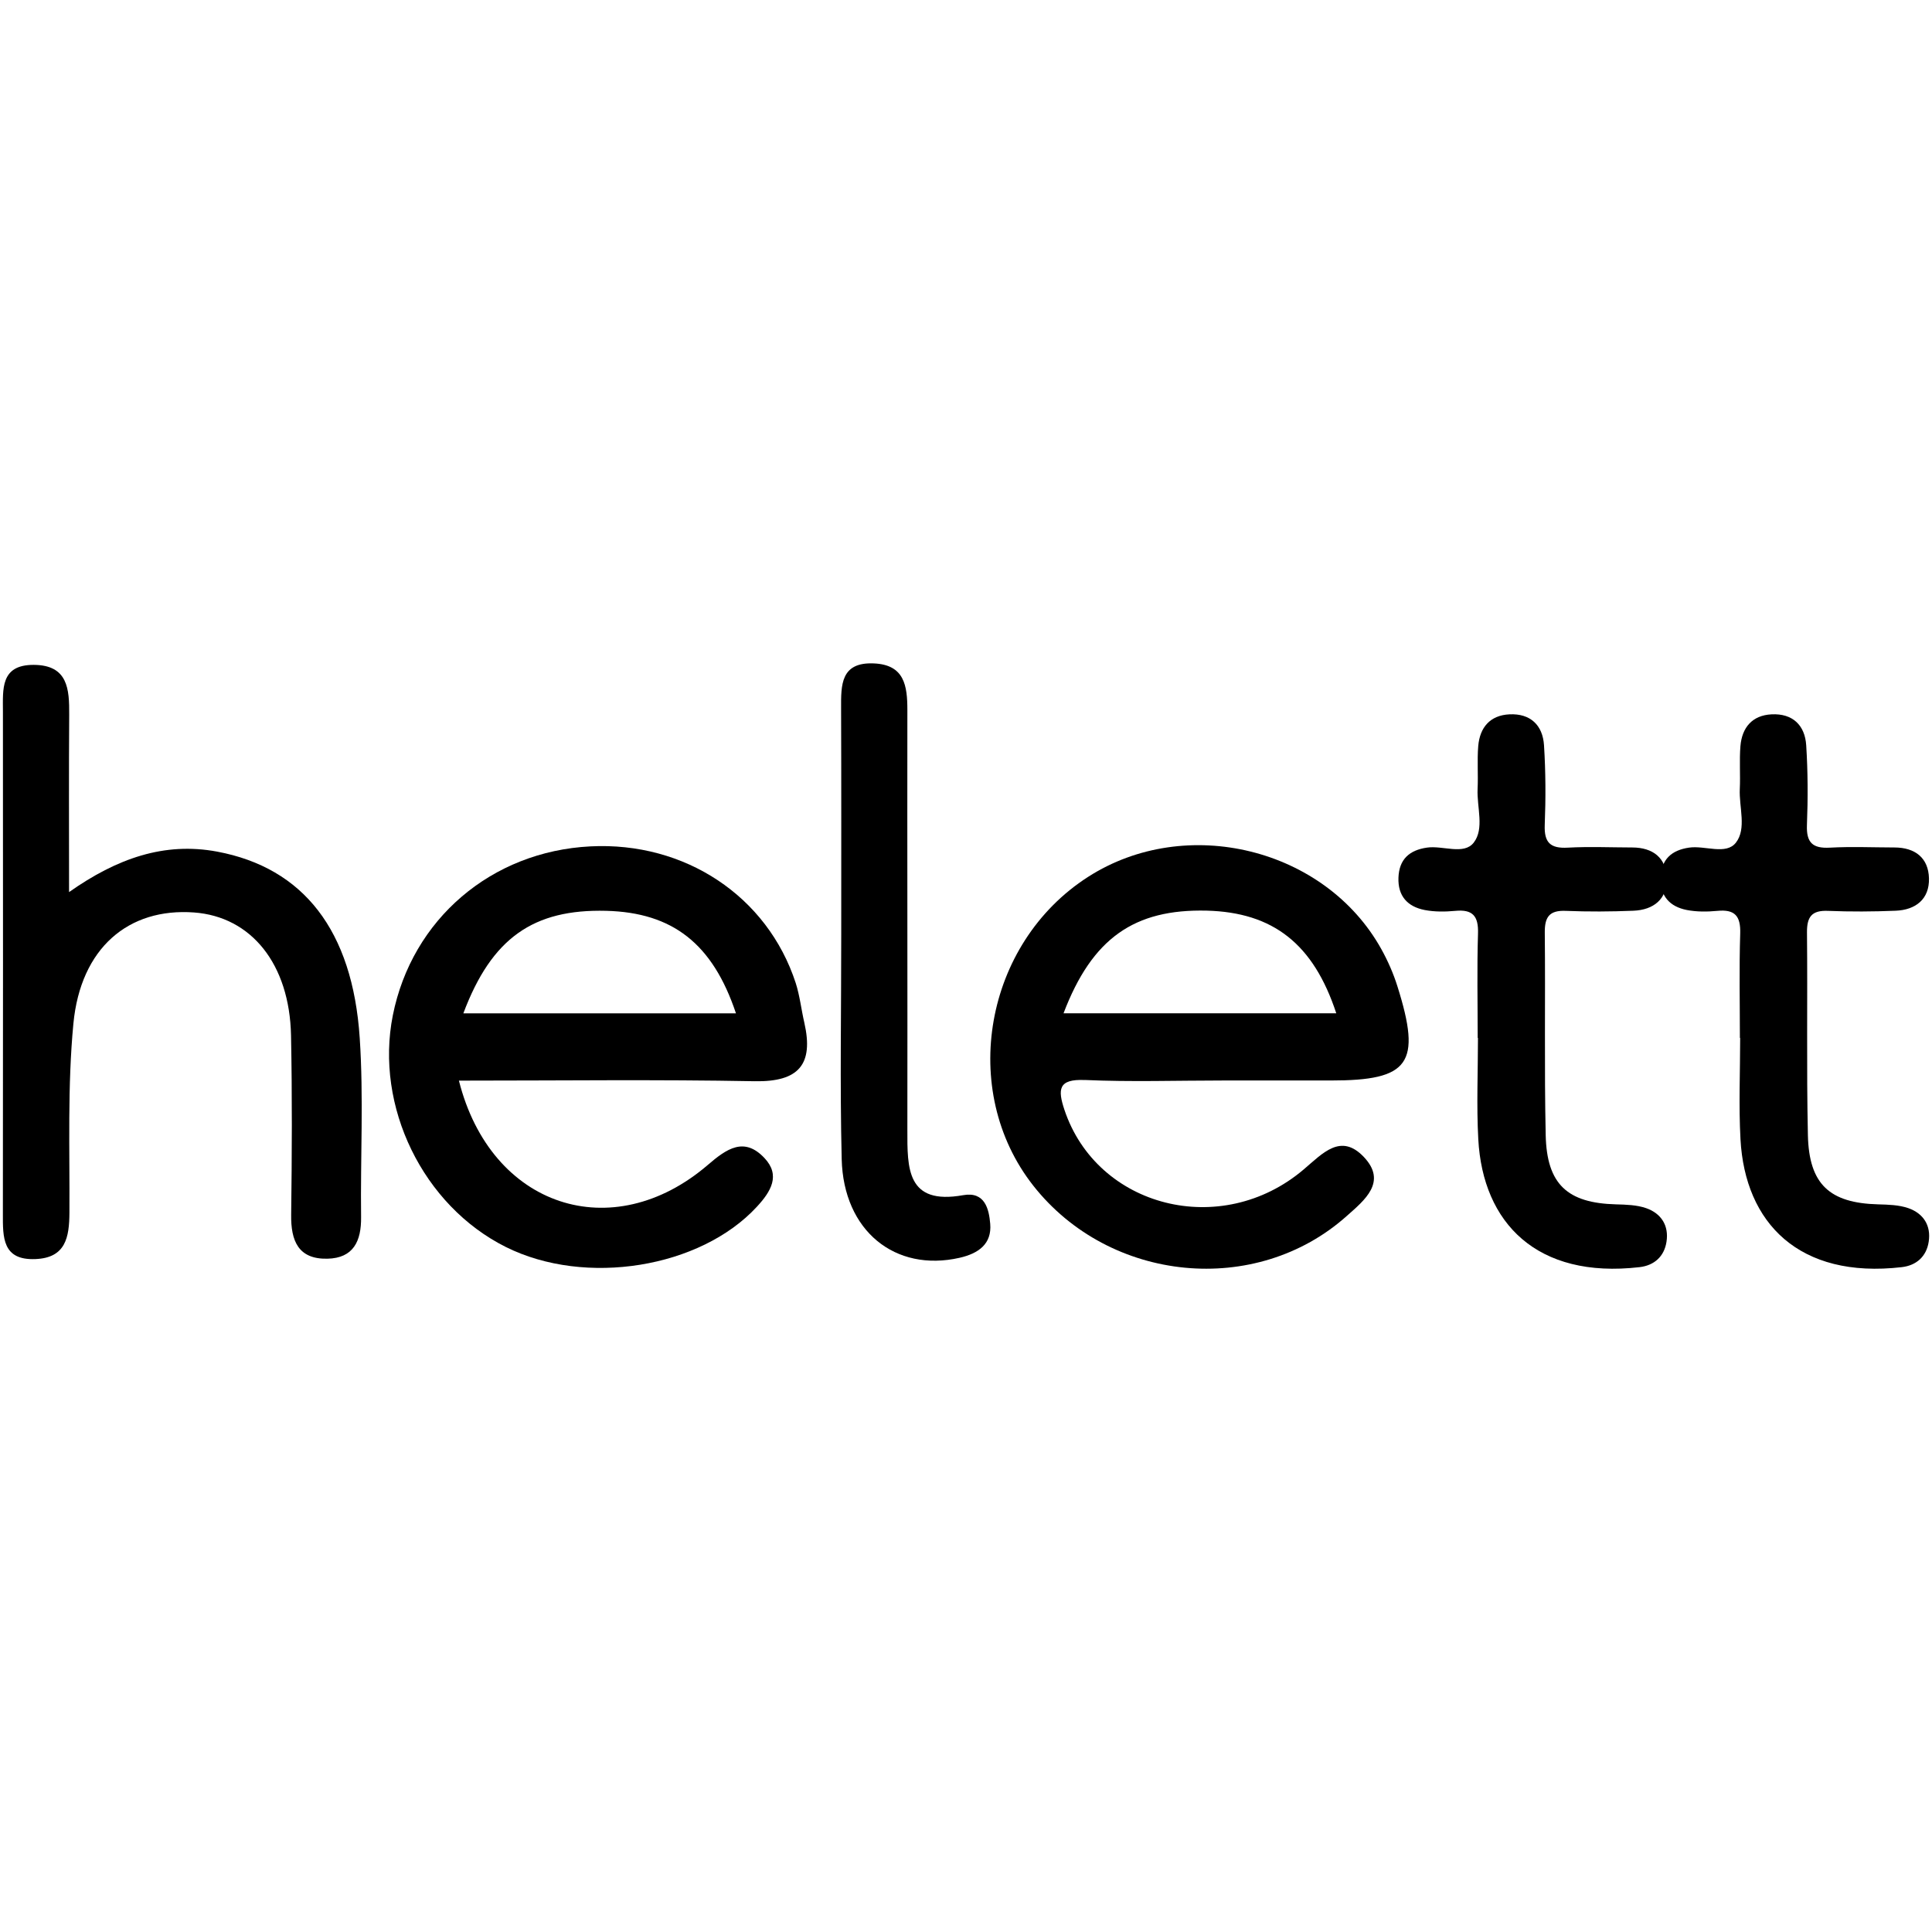 <svg xmlns="http://www.w3.org/2000/svg" version="1.1" xmlns:xlink="http://www.w3.org/1999/xlink" width="1000" height="1000"><style>
    #light-icon {
      display: inline;
    }
    #dark-icon {
      display: none;
    }

    @media (prefers-color-scheme: dark) {
      #light-icon {
        display: none;
      }
      #dark-icon {
        display: inline;
      }
    }
  </style><g id="light-icon"><svg xmlns="http://www.w3.org/2000/svg" version="1.1" xmlns:xlink="http://www.w3.org/1999/xlink" width="1000" height="1000"><g><g transform="matrix(2.364,0,0,2.364,5.684341886080802e-14,342.79)"><svg xmlns="http://www.w3.org/2000/svg" version="1.1" xmlns:xlink="http://www.w3.org/1999/xlink" width="423" height="133"><svg width="423" height="133" viewBox="0 0 423 133" fill="none" xmlns="http://www.w3.org/2000/svg">
<path d="M165.23 91.73C174.92 91.91 178.18 88.04 176.11 78.92C175.44 76.04 175.12 73.03 174.22 70.22C168.02 51.21 149.95 39.25 129.27 40.31C107.56 41.41 90.21 56.27 86.01 77.3C82.03 97.26 92.62 118.97 110.76 128.03C128.2 136.73 153.35 132.62 165.71 119.22C168.81 115.87 170.95 112.32 167.37 108.54C162.94 103.84 159.12 106.49 154.96 110.07C134.13 127.94 107.49 119.4 100.48 91.6C122.64 91.6 143.95 91.33 165.23 91.73ZM132.73 54.42C147.27 54.8 156.04 61.61 161.14 76.87H101.45C107.65 60.35 116.8 54.01 132.74 54.42H132.73Z" fill="black"></path>
<path d="M237.539 91.46C247.609 91.91 257.699 91.57 267.789 91.57H291.339C308.619 91.59 311.299 87.88 305.969 70.96C305.089 68.15 303.879 65.39 302.439 62.8C290.149 40.68 259.709 33.22 238.249 46.98C215.529 61.54 209.819 93.75 226.249 114.61C242.989 135.87 275.019 139 294.889 121.22C298.759 117.78 303.809 113.78 298.599 108.3C293.569 103.02 289.629 107.49 285.449 111.04C267.419 126.37 240.179 119.4 233.039 97.94C231.599 93.56 231.649 91.2 237.539 91.47V91.46ZM264.219 54.38C278.739 54.76 287.589 61.66 292.579 76.86H232.859C239.129 60.39 248.369 54 264.209 54.38H264.219Z" fill="black"></path>
<path d="M15.121 50.32C25.571 42.96 35.951 39.29 47.551 41.46C66.411 45 77.191 58.68 78.761 82.25C79.631 95.28 78.901 108.41 79.061 121.49C79.121 126.75 77.381 130.46 71.691 130.59C65.301 130.73 63.671 126.67 63.751 120.96C63.921 107.88 63.981 94.79 63.721 81.71C63.401 66.08 55.031 55.7 42.481 54.78C28.121 53.73 17.661 62.56 16.071 79.1C14.761 92.81 15.281 106.7 15.201 120.51C15.171 125.88 14.401 130.4 7.771 130.67C0.501 130.98 0.621 125.89 0.631 120.77C0.671 84.14 0.661 47.5 0.641 10.86C0.641 5.92 0.041 0.54 7.391 0.57C14.881 0.61 15.191 5.87 15.151 11.48C15.061 23.82 15.121 36.15 15.121 50.31V50.32Z" fill="black"></path>
<path d="M184.189 59.45C184.189 43 184.219 26.56 184.159 10.11C184.139 4.98 184.039 -0.06 191.319 0.25C198.049 0.53 198.669 5.17 198.669 10.45C198.629 41.1 198.709 71.75 198.669 102.39C198.659 110.75 198.479 118.9 210.879 116.68C215.669 115.82 216.539 119.76 216.809 122.95C217.179 127.34 214.269 129.44 210.099 130.39C195.989 133.59 184.669 124.5 184.289 108.78C183.889 92.34 184.199 75.89 184.189 59.45Z" fill="black"></path>
<path d="M323.541 82.25C323.541 74.63 323.371 67.01 323.611 59.39C323.731 55.56 322.451 54.06 318.621 54.43C316.411 54.64 314.091 54.66 311.921 54.24C308.191 53.51 306.041 51.19 306.191 47.16C306.341 43.13 308.581 41.14 312.431 40.58C315.911 40.07 320.511 42.27 322.671 39.49C325.051 36.43 323.331 31.72 323.521 27.74C323.671 24.61 323.401 21.45 323.661 18.33C324.011 14.27 326.251 11.61 330.481 11.4C335.071 11.17 337.781 13.77 338.061 18.17C338.431 23.97 338.451 29.82 338.221 35.63C338.071 39.5 339.471 40.8 343.261 40.59C347.951 40.33 352.671 40.54 357.381 40.55C361.911 40.56 364.831 42.83 364.941 47.32C365.051 51.86 362.031 54.23 357.631 54.4C352.701 54.6 347.761 54.63 342.831 54.43C339.261 54.28 338.201 55.74 338.231 59.17C338.381 73.96 338.111 88.75 338.431 103.54C338.671 114.32 343.201 118.41 353.831 118.69C356.041 118.75 358.371 118.81 360.421 119.52C363.721 120.67 365.431 123.33 364.881 126.88C364.381 130.12 362.181 132.07 358.971 132.44C336.511 135.03 324.661 122.78 323.671 104.43C323.271 97.06 323.601 89.64 323.601 82.25C323.581 82.25 323.551 82.25 323.531 82.25H323.541Z" fill="black"></path>
<path d="M380.949 82.25C380.949 74.63 380.779 67.01 381.019 59.39C381.139 55.56 379.859 54.06 376.029 54.43C373.819 54.64 371.499 54.66 369.329 54.24C365.599 53.51 363.449 51.19 363.599 47.16C363.749 43.13 365.989 41.14 369.839 40.58C373.319 40.07 377.919 42.27 380.079 39.49C382.459 36.43 380.739 31.72 380.929 27.74C381.079 24.61 380.809 21.45 381.069 18.33C381.419 14.27 383.659 11.61 387.889 11.4C392.479 11.17 395.189 13.77 395.469 18.17C395.839 23.97 395.859 29.82 395.629 35.63C395.479 39.5 396.879 40.8 400.669 40.59C405.359 40.33 410.079 40.54 414.789 40.55C419.319 40.56 422.239 42.83 422.349 47.32C422.459 51.86 419.439 54.23 415.039 54.4C410.109 54.6 405.169 54.63 400.239 54.43C396.669 54.28 395.609 55.74 395.639 59.17C395.789 73.96 395.519 88.75 395.839 103.54C396.079 114.32 400.609 118.41 411.239 118.69C413.449 118.75 415.779 118.81 417.829 119.52C421.129 120.67 422.839 123.33 422.289 126.88C421.789 130.12 419.589 132.07 416.379 132.44C393.919 135.03 382.069 122.78 381.079 104.43C380.679 97.06 381.009 89.64 381.009 82.25C380.989 82.25 380.959 82.25 380.939 82.25H380.949Z" fill="black"></path>
</svg></svg></g></g></svg></g><g id="dark-icon"><svg xmlns="http://www.w3.org/2000/svg" version="1.1" xmlns:xlink="http://www.w3.org/1999/xlink" width="1000" height="1000"><g><g transform="matrix(2.364,0,0,2.364,5.684341886080802e-14,342.79)"><svg xmlns="http://www.w3.org/2000/svg" version="1.1" xmlns:xlink="http://www.w3.org/1999/xlink" width="423" height="133"><svg width="423" height="133" viewBox="0 0 423 133" fill="none" xmlns="http://www.w3.org/2000/svg">
<path d="M165.23 91.73C174.92 91.91 178.18 88.04 176.11 78.92C175.44 76.04 175.12 73.03 174.22 70.22C168.02 51.21 149.95 39.25 129.27 40.31C107.56 41.41 90.21 56.27 86.01 77.3C82.03 97.26 92.62 118.97 110.76 128.03C128.2 136.73 153.35 132.62 165.71 119.22C168.81 115.87 170.95 112.32 167.37 108.54C162.94 103.84 159.12 106.49 154.96 110.07C134.13 127.94 107.49 119.4 100.48 91.6C122.64 91.6 143.95 91.33 165.23 91.73ZM132.73 54.42C147.27 54.8 156.04 61.61 161.14 76.87H101.45C107.65 60.35 116.8 54.01 132.74 54.42H132.73Z" fill="white"></path>
<path d="M237.539 91.46C247.609 91.91 257.699 91.57 267.789 91.57H291.339C308.619 91.59 311.299 87.88 305.969 70.96C305.089 68.15 303.879 65.39 302.439 62.8C290.149 40.68 259.709 33.22 238.249 46.98C215.529 61.54 209.819 93.75 226.249 114.61C242.989 135.87 275.019 139 294.889 121.22C298.759 117.78 303.809 113.78 298.599 108.3C293.569 103.02 289.629 107.49 285.449 111.04C267.419 126.37 240.179 119.4 233.039 97.94C231.599 93.56 231.649 91.2 237.539 91.47V91.46ZM264.219 54.38C278.739 54.76 287.589 61.66 292.579 76.86H232.859C239.129 60.39 248.369 54 264.209 54.38H264.219Z" fill="white"></path>
<path d="M15.121 50.32C25.571 42.96 35.951 39.29 47.551 41.46C66.411 45 77.191 58.68 78.761 82.25C79.631 95.28 78.901 108.41 79.061 121.49C79.121 126.75 77.381 130.46 71.691 130.59C65.301 130.73 63.671 126.67 63.751 120.96C63.921 107.88 63.981 94.79 63.721 81.71C63.401 66.08 55.031 55.7 42.481 54.78C28.121 53.73 17.661 62.56 16.071 79.1C14.761 92.81 15.281 106.7 15.201 120.51C15.171 125.88 14.401 130.4 7.771 130.67C0.501 130.98 0.621 125.89 0.631 120.77C0.671 84.14 0.661 47.5 0.641 10.86C0.641 5.92 0.041 0.54 7.391 0.57C14.881 0.61 15.191 5.87 15.151 11.48C15.061 23.82 15.121 36.15 15.121 50.31V50.32Z" fill="white"></path>
<path d="M184.189 59.45C184.189 43 184.219 26.56 184.159 10.11C184.139 4.98 184.039 -0.06 191.319 0.25C198.049 0.53 198.669 5.17 198.669 10.45C198.629 41.1 198.709 71.75 198.669 102.39C198.659 110.75 198.479 118.9 210.879 116.68C215.669 115.82 216.539 119.76 216.809 122.95C217.179 127.34 214.269 129.44 210.099 130.39C195.989 133.59 184.669 124.5 184.289 108.78C183.889 92.34 184.199 75.89 184.189 59.45Z" fill="white"></path>
<path d="M323.541 82.25C323.541 74.63 323.371 67.01 323.611 59.39C323.731 55.56 322.451 54.06 318.621 54.43C316.411 54.64 314.091 54.66 311.921 54.24C308.191 53.51 306.041 51.19 306.191 47.16C306.341 43.13 308.581 41.14 312.431 40.58C315.911 40.07 320.511 42.27 322.671 39.49C325.051 36.43 323.331 31.72 323.521 27.74C323.671 24.61 323.401 21.45 323.661 18.33C324.011 14.27 326.251 11.61 330.481 11.4C335.071 11.17 337.781 13.77 338.061 18.17C338.431 23.97 338.451 29.82 338.221 35.63C338.071 39.5 339.471 40.8 343.261 40.59C347.951 40.33 352.671 40.54 357.381 40.55C361.911 40.56 364.831 42.83 364.941 47.32C365.051 51.86 362.031 54.23 357.631 54.4C352.701 54.6 347.761 54.63 342.831 54.43C339.261 54.28 338.201 55.74 338.231 59.17C338.381 73.96 338.111 88.75 338.431 103.54C338.671 114.32 343.201 118.41 353.831 118.69C356.041 118.75 358.371 118.81 360.421 119.52C363.721 120.67 365.431 123.33 364.881 126.88C364.381 130.12 362.181 132.07 358.971 132.44C336.511 135.03 324.661 122.78 323.671 104.43C323.271 97.06 323.601 89.64 323.601 82.25C323.581 82.25 323.551 82.25 323.531 82.25H323.541Z" fill="white"></path>
<path d="M380.949 82.25C380.949 74.63 380.779 67.01 381.019 59.39C381.139 55.56 379.859 54.06 376.029 54.43C373.819 54.64 371.499 54.66 369.329 54.24C365.599 53.51 363.449 51.19 363.599 47.16C363.749 43.13 365.989 41.14 369.839 40.58C373.319 40.07 377.919 42.27 380.079 39.49C382.459 36.43 380.739 31.72 380.929 27.74C381.079 24.61 380.809 21.45 381.069 18.33C381.419 14.27 383.659 11.61 387.889 11.4C392.479 11.17 395.189 13.77 395.469 18.17C395.839 23.97 395.859 29.82 395.629 35.63C395.479 39.5 396.879 40.8 400.669 40.59C405.359 40.33 410.079 40.54 414.789 40.55C419.319 40.56 422.239 42.83 422.349 47.32C422.459 51.86 419.439 54.23 415.039 54.4C410.109 54.6 405.169 54.63 400.239 54.43C396.669 54.28 395.609 55.74 395.639 59.17C395.789 73.96 395.519 88.75 395.839 103.54C396.079 114.32 400.609 118.41 411.239 118.69C413.449 118.75 415.779 118.81 417.829 119.52C421.129 120.67 422.839 123.33 422.289 126.88C421.789 130.12 419.589 132.07 416.379 132.44C393.919 135.03 382.069 122.78 381.079 104.43C380.679 97.06 381.009 89.64 381.009 82.25C380.989 82.25 380.959 82.25 380.939 82.25H380.949Z" fill="white"></path>
</svg></svg></g></g></svg></g></svg>